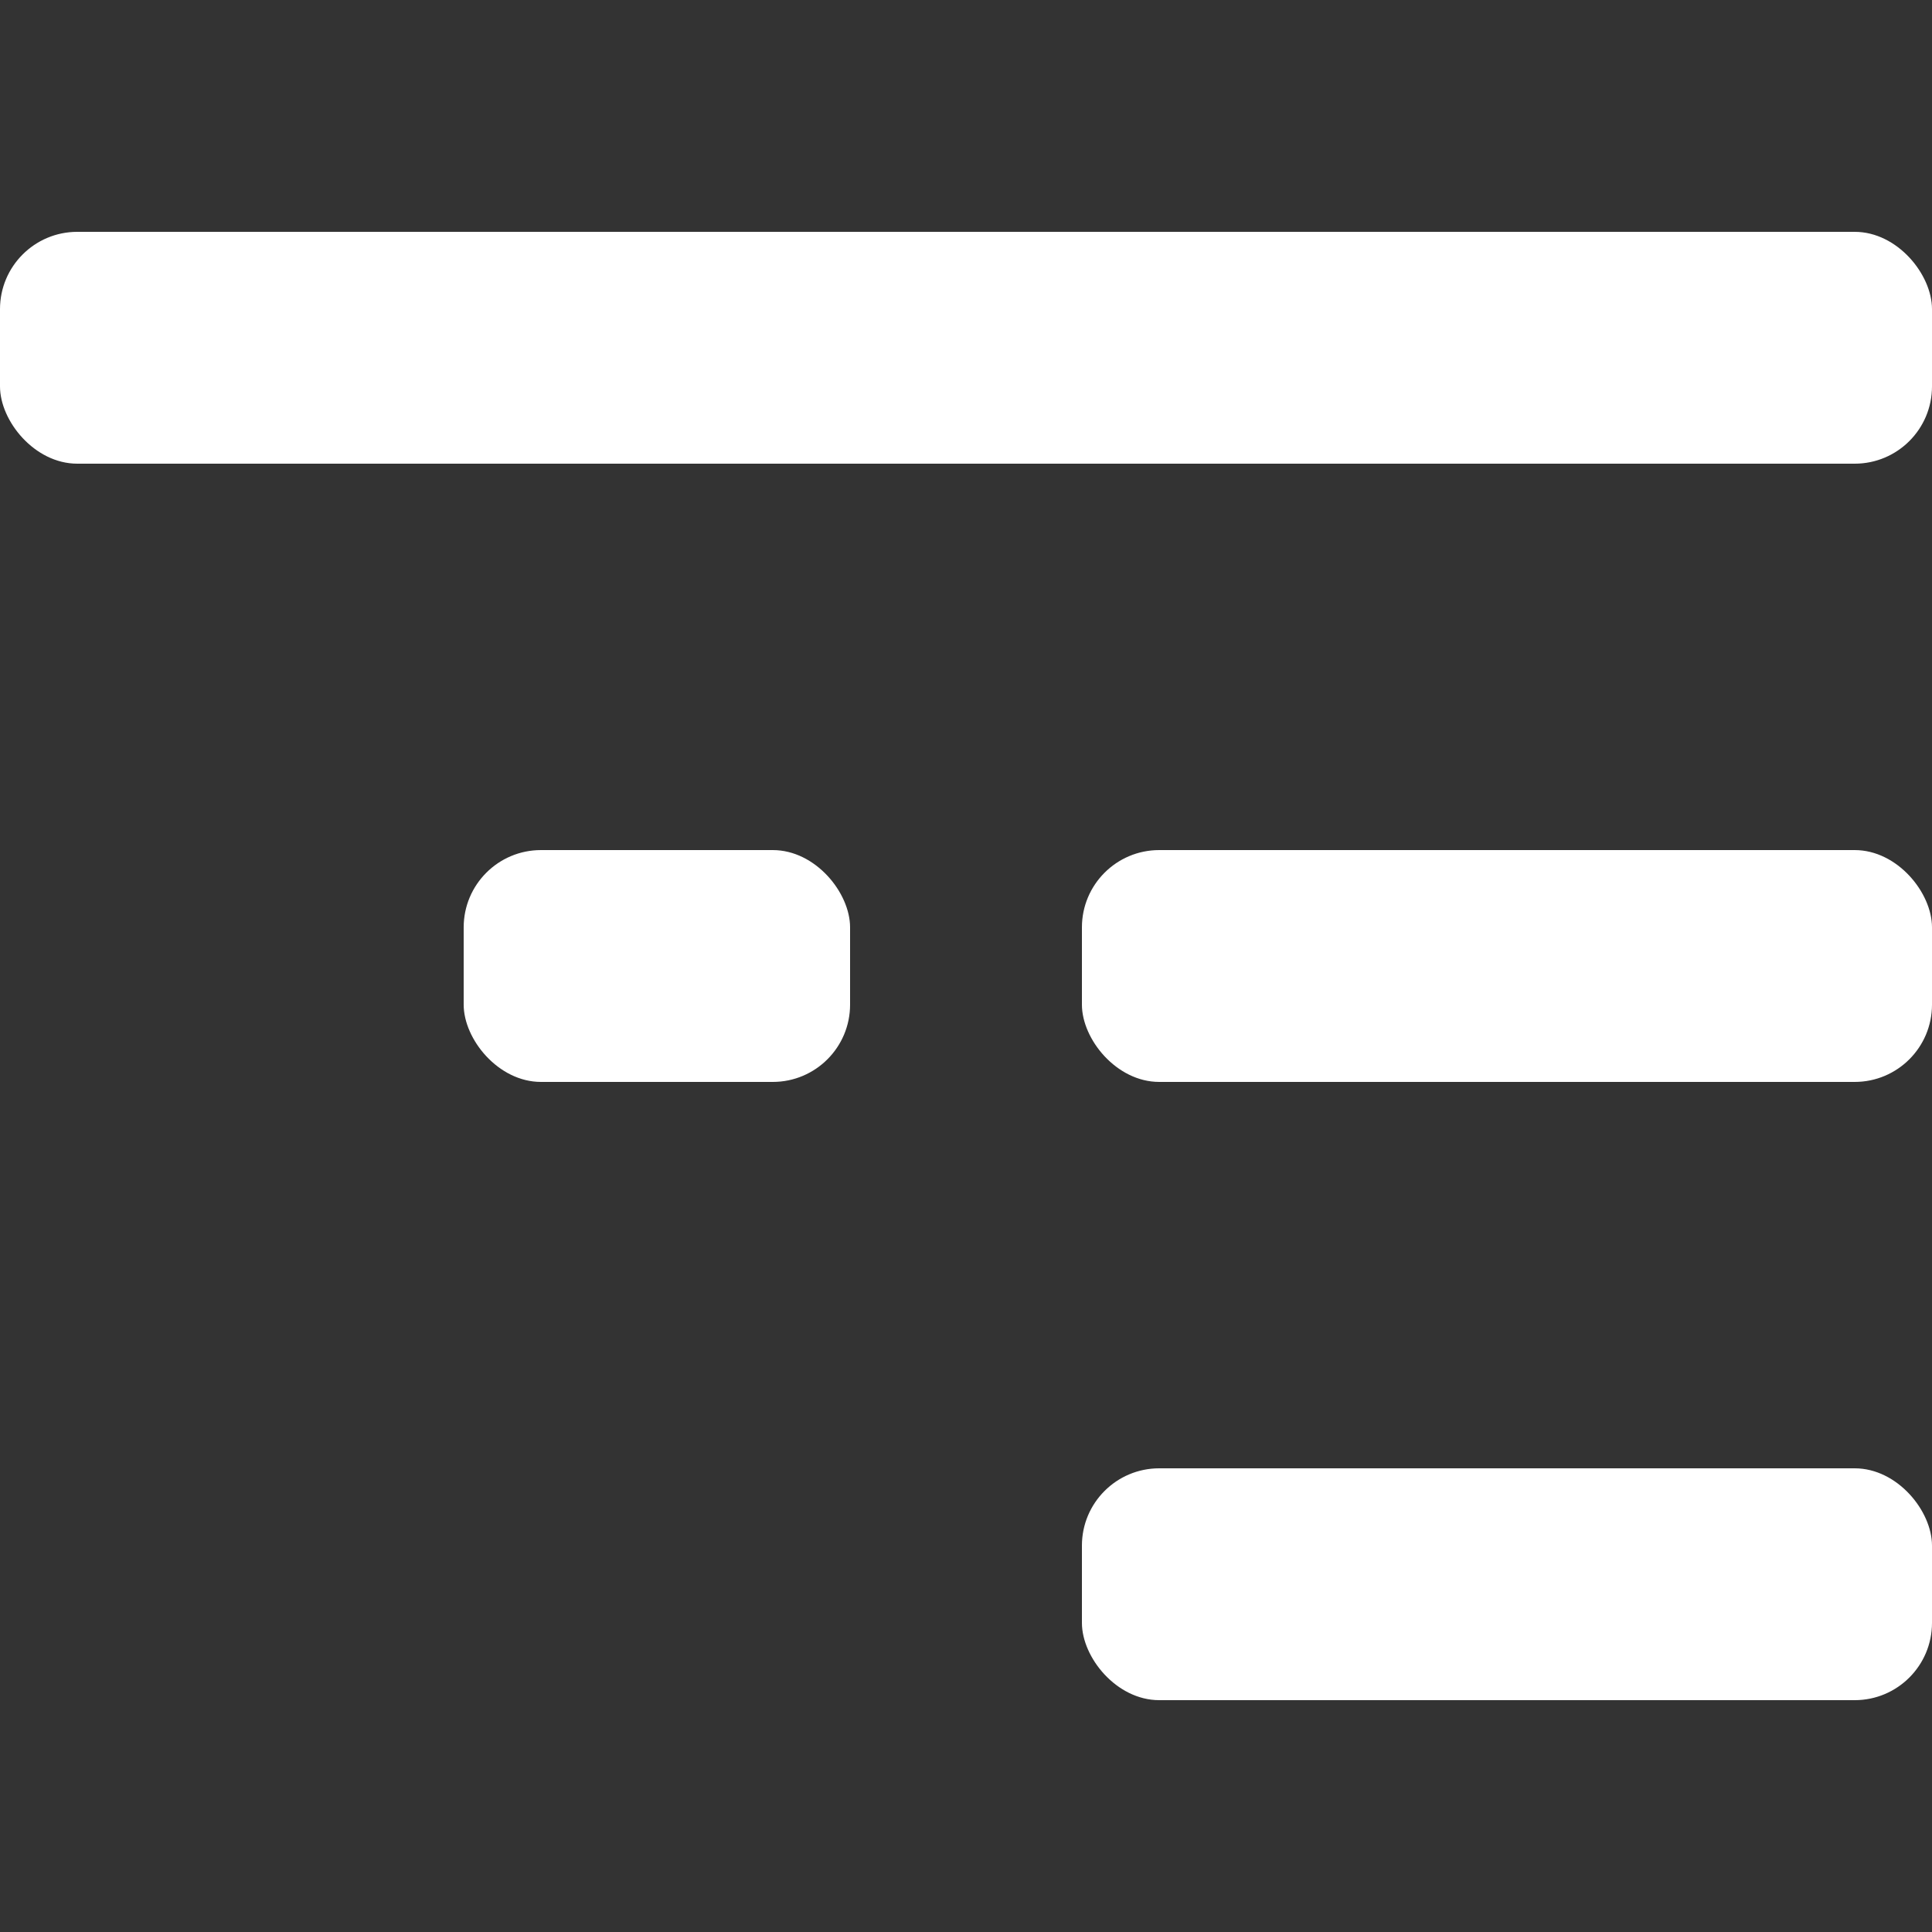 <?xml version="1.0" encoding="UTF-8"?>
<svg xmlns="http://www.w3.org/2000/svg" width="25" height="25" viewBox="0 0 25 25" fill="none">
  <rect x="0" y="0" width="25" height="25" fill="#333333" stroke="none"/>
  <rect y="3" width="25" height="3" rx="1" fill="white"></rect>
  <rect x="14" y="19" width="11" height="3" rx="1" fill="white"></rect>
  <rect x="14" y="11" width="11" height="3" rx="1" fill="white"></rect>
  <rect x="6" y="11" width="5" height="3" rx="1" fill="white"></rect>
</svg>
